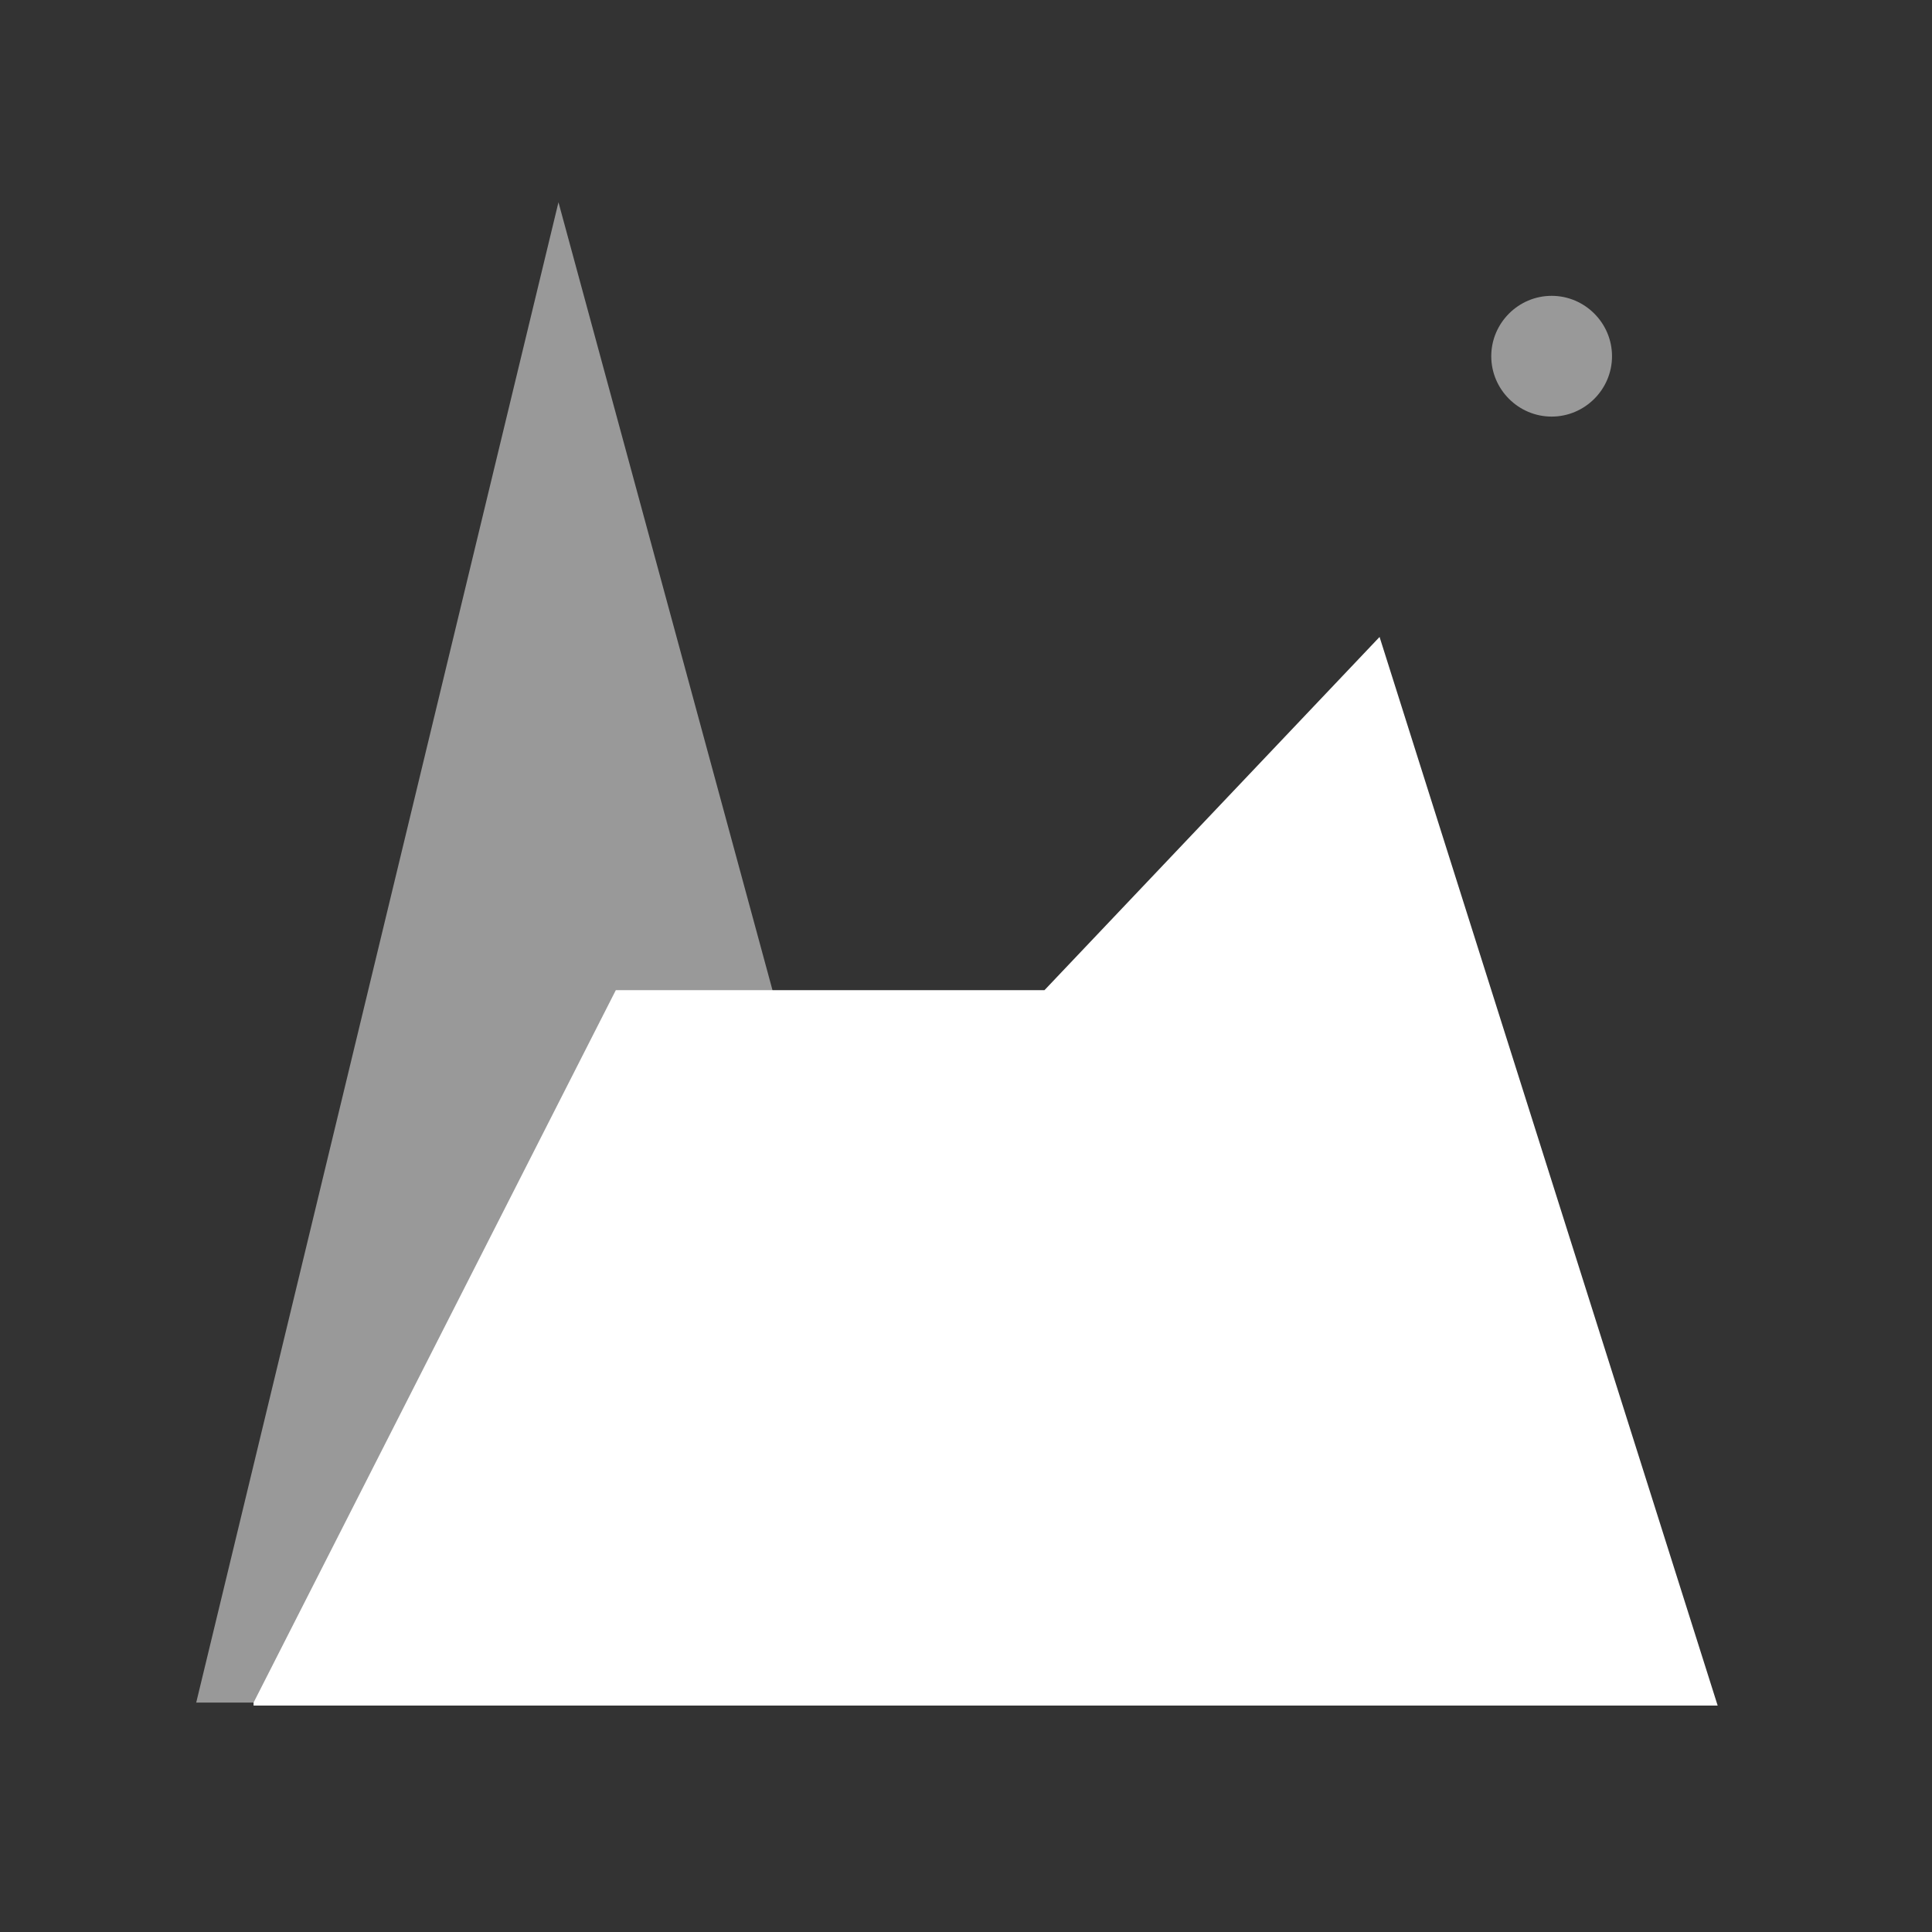 <?xml version="1.0" encoding="utf-8"?>
<!-- Generator: Adobe Illustrator 25.0.0, SVG Export Plug-In . SVG Version: 6.00 Build 0)  -->
<svg version="1.1" id="图层_1" xmlns="http://www.w3.org/2000/svg" xmlns:xlink="http://www.w3.org/1999/xlink" x="0px" y="0px"
	 viewBox="0 0 64 64" style="enable-background:new 0 0 64 64;" xml:space="preserve">
<rect x="0" y="0" width="64" height="64" fill="#333333" stroke="none"/>
<style type="text/css">
	.st0{fill:#FFFFFF;}
	.st1{opacity:0.5;fill:#FFFFFF;enable-background:new    ;}
</style>
<path class="st0" d="M8.4,56.4l12-23.6h14.2l11.1-11.7l11.2,35.4H8.4z"/>
<path class="st1" d="M6.5,56.4l12-49.7l13.5,49.7L6.5,56.4z"/>
<path class="st1" d="M49.4,11.8c0,1.1,0.9,2,2,2s2-0.9,2-2c0,0,0,0,0,0c0-1.1-0.9-2-2-2S49.4,10.7,49.4,11.8
	C49.4,11.8,49.4,11.8,49.4,11.8z"/>
</svg>
